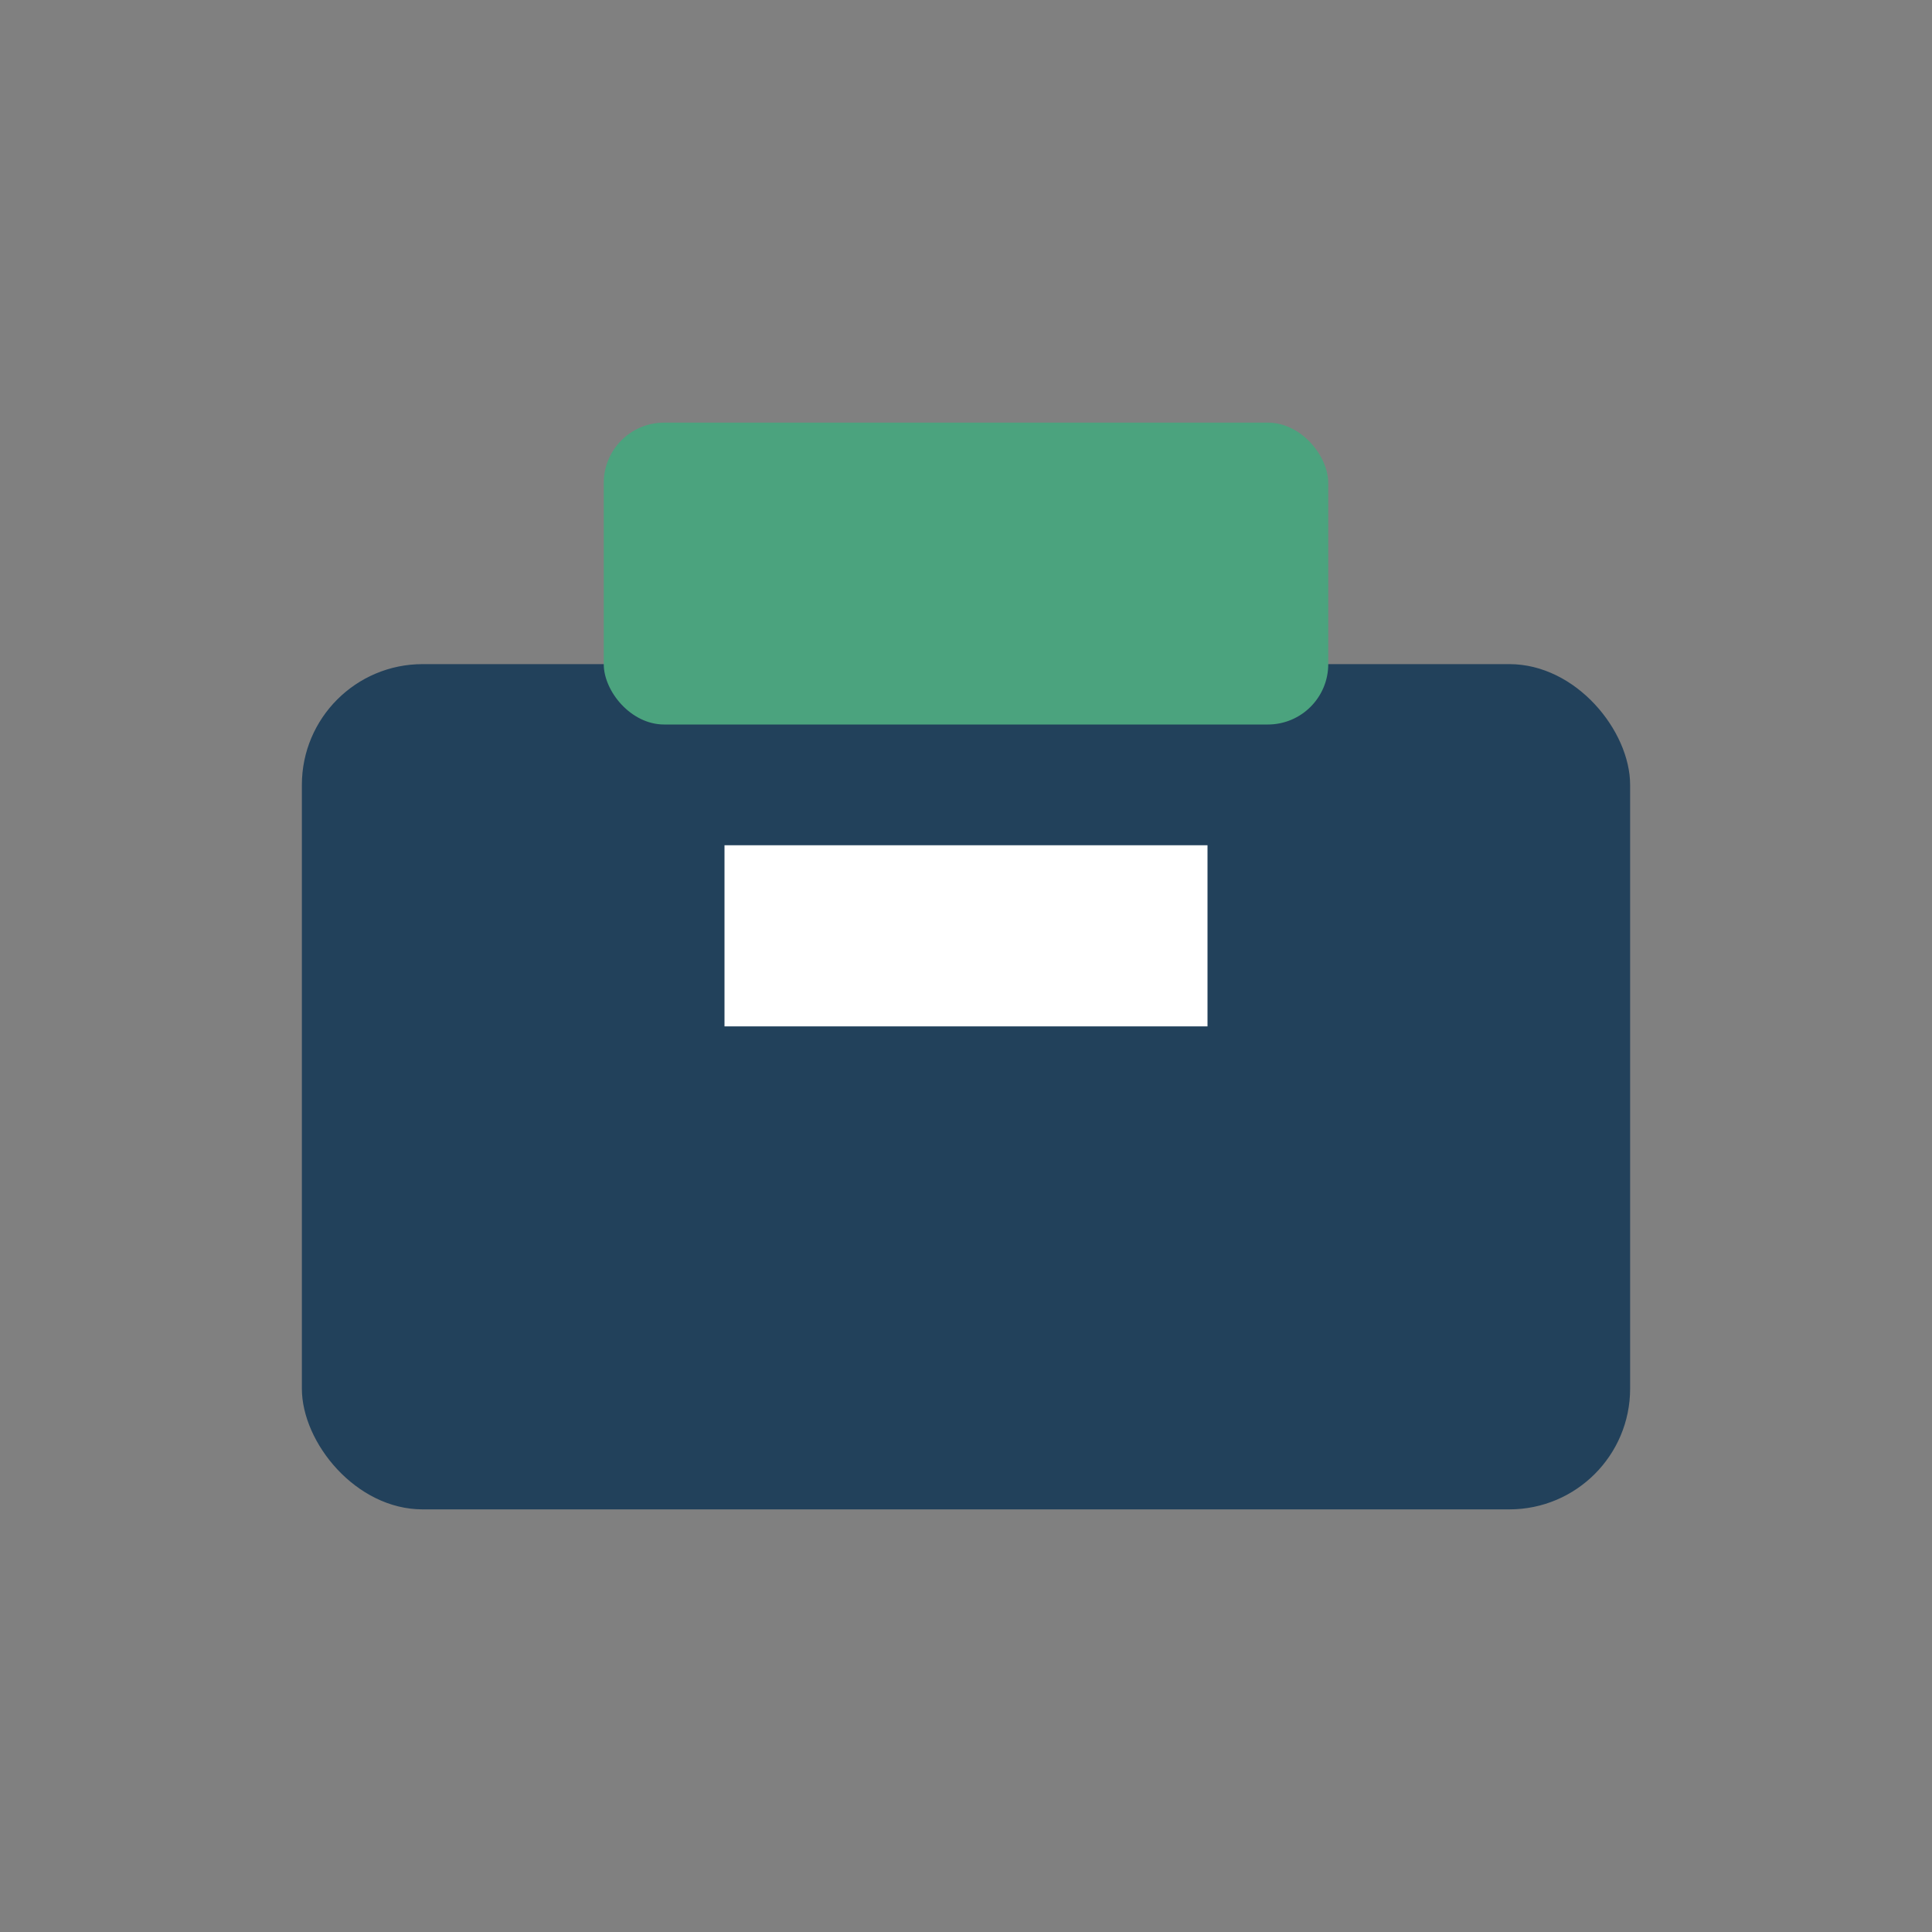 <?xml version="1.0" encoding="UTF-8"?>
<svg xmlns="http://www.w3.org/2000/svg" width="32" height="32" viewBox="0 0 32 32"><rect x="0" y="0" width="32" height="32" fill="#808080" stroke="none"/><rect x="5" y="11" width="22" height="14" rx="2" fill="#22415B"/><rect x="10" y="7" width="12" height="5" rx="1" fill="#4BA37E"/><rect x="12" y="14" width="8" height="3" fill="#fff"/></svg>